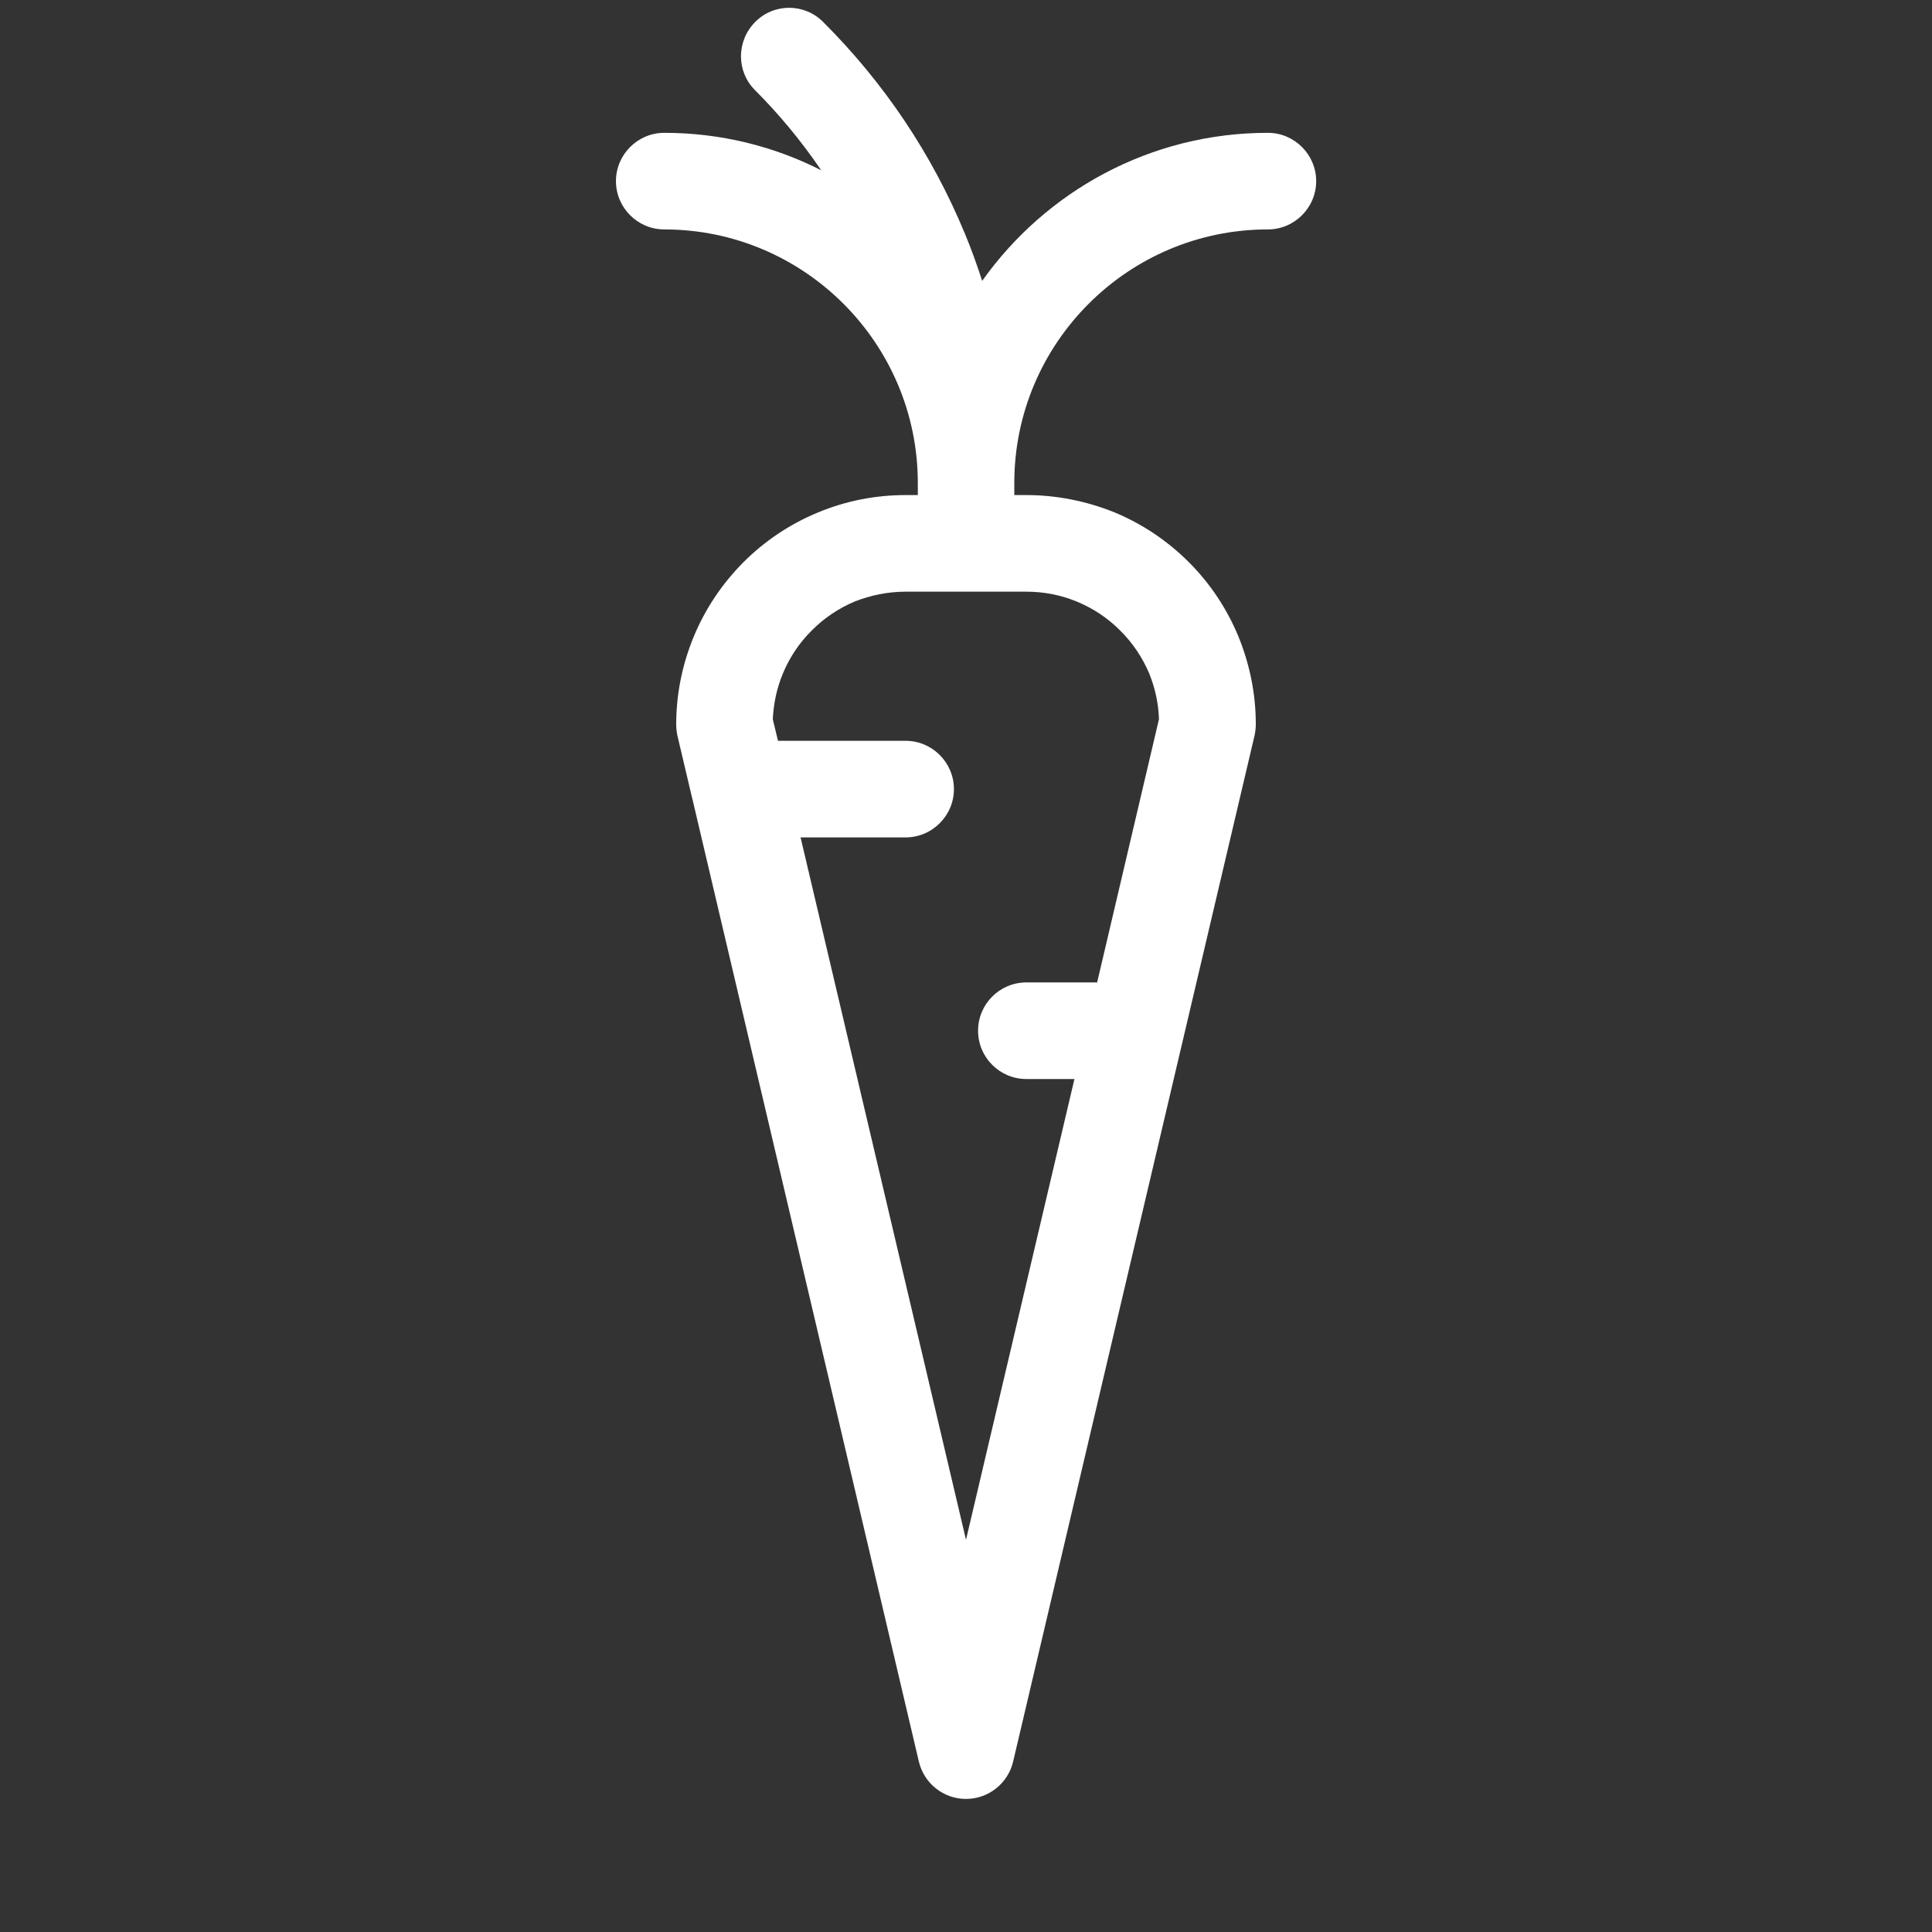 <svg xmlns="http://www.w3.org/2000/svg" width="160" height="160" fill="#fff"><rect width="100%" height="100%" fill="#333333" stroke="none"/><path d="M105 19c2.2 0 4-1.8 4-4s-1.8-4-4-4c-9.76 0-18.4 4.85-23.66 12.26-.43-1.32-.9-2.64-1.44-3.93-2.72-6.57-6.67-12.46-11.72-17.5-1.56-1.58-4.1-1.58-5.65 0s-1.56 4.08 0 5.64c2.05 2.05 3.87 4.27 5.48 6.63-3.9-1.98-8.32-3.1-13-3.1-2.2 0-4 1.8-4 4s1.8 4 4 4c11.58 0 21 9.42 21 21v1h-1c-2.52 0-4.97.48-7.27 1.44-2.32.96-4.4 2.35-6.17 4.12-1.77 1.78-3.16 3.85-4.12 6.17C56.5 55.03 56 57.48 56 60c0 .3.04.62.1.92l1.22 5.17c.02.06.03.12.05.2L76.1 145.9c.43 1.8 2.04 3.08 3.9 3.08 1.85 0 3.47-1.28 3.9-3.08l20-85c.06-.3.1-.6.1-.92 0-2.52-.5-4.96-1.44-7.27-.96-2.32-2.35-4.4-4.12-6.17-1.78-1.77-3.85-3.16-6.17-4.12C89.97 41.5 87.52 41 85 41h-1v-1c0-11.58 9.42-21 21-21zM89.2 49.83c1.35.56 2.55 1.36 3.58 2.4 1.03 1.02 1.83 2.22 2.4 3.56.48 1.2.76 2.46.8 3.77l-5.12 21.8H85c-2.2 0-4 1.78-4 4s1.8 4 4 4h3.98L80 127.52 66.3 69.35H75c2.2 0 4-1.8 4-4s-1.8-4-4-4H64.43L64 59.57c.06-1.3.33-2.58.83-3.78.56-1.35 1.36-2.55 2.4-3.58 1.02-1.03 2.22-1.83 3.56-2.4C72.1 49.3 73.53 49 75 49h10c1.46 0 2.88.28 4.2.83z"/></svg>
